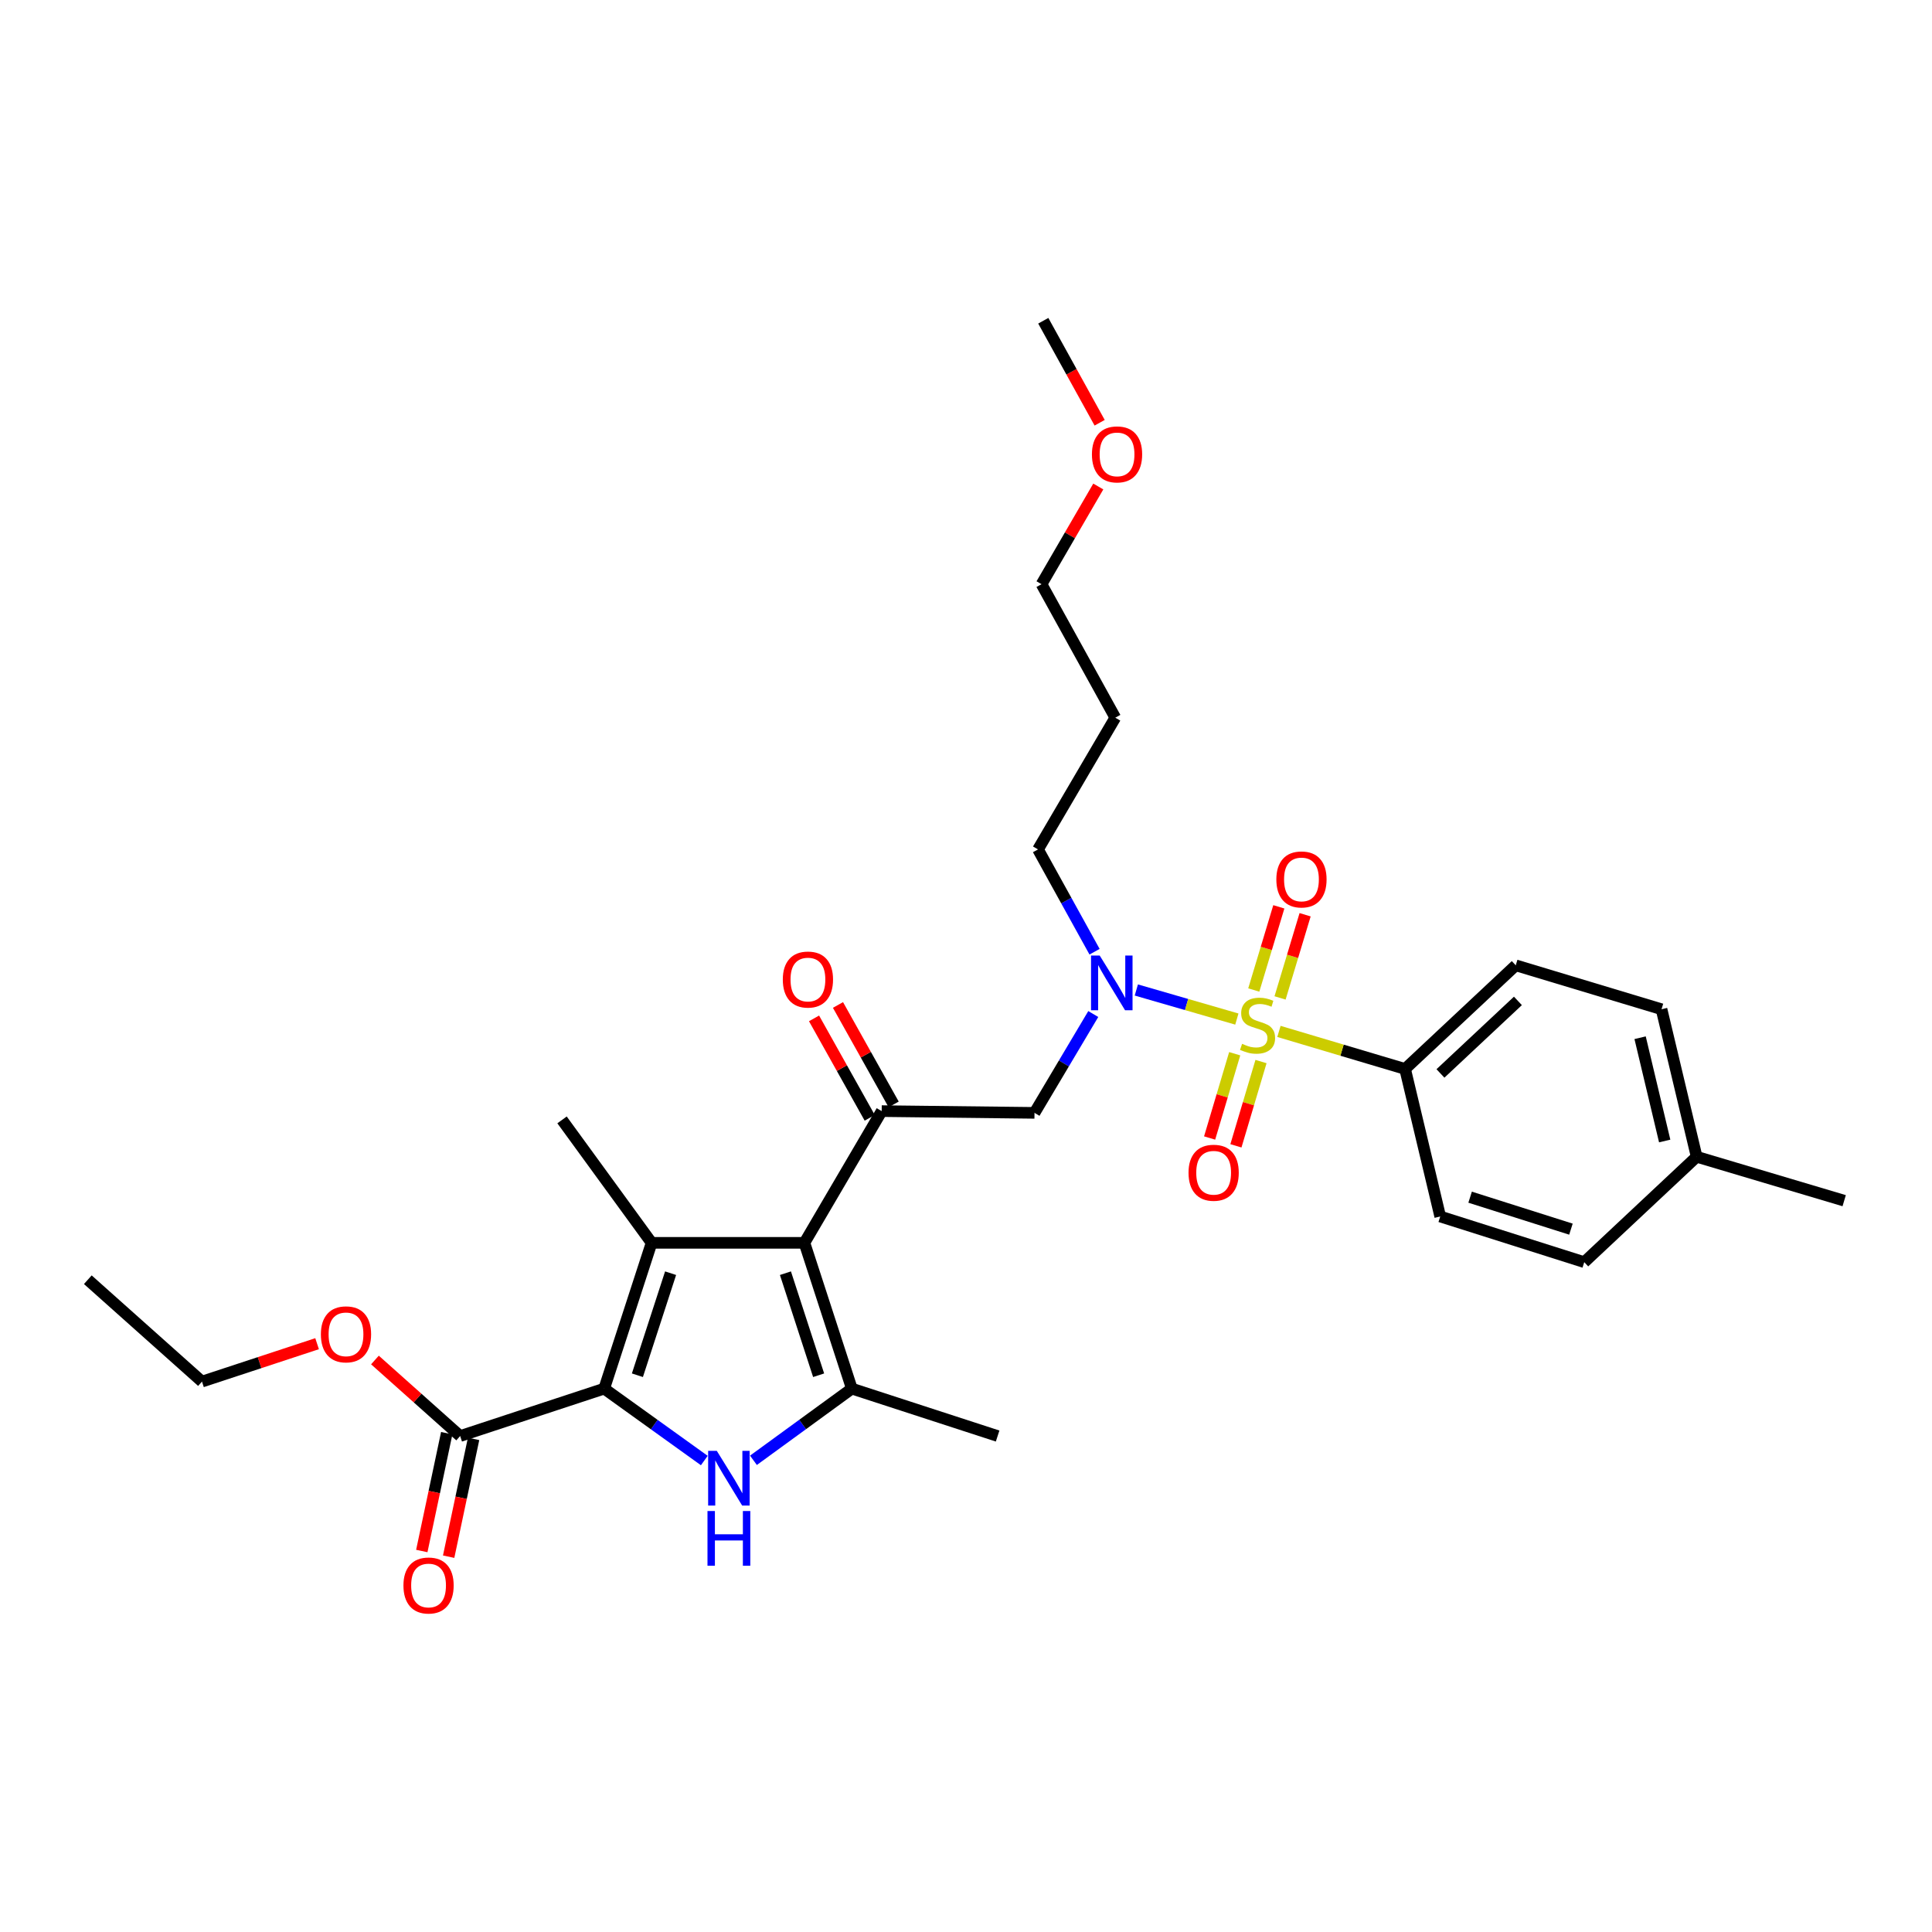 <?xml version='1.0' encoding='iso-8859-1'?>
<svg version='1.1' baseProfile='full'
              xmlns='http://www.w3.org/2000/svg'
                      xmlns:rdkit='http://www.rdkit.org/xml'
                      xmlns:xlink='http://www.w3.org/1999/xlink'
                  xml:space='preserve'
width='1000px' height='1000px' viewBox='0 0 1000 1000'>
<!-- END OF HEADER -->
<rect style='opacity:1.0;fill:#FFFFFF;stroke:none' width='1000' height='1000' x='0' y='0'> </rect>
<path class='bond-0' d='M 565.875,524.859 L 550.665,550.438' style='fill:none;fill-rule:evenodd;stroke:#0000FF;stroke-width:6px;stroke-linecap:butt;stroke-linejoin:miter;stroke-opacity:1' />
<path class='bond-0' d='M 550.665,550.438 L 535.456,576.017' style='fill:none;fill-rule:evenodd;stroke:#000000;stroke-width:6px;stroke-linecap:butt;stroke-linejoin:miter;stroke-opacity:1' />
<path class='bond-1' d='M 588.161,512.416 L 614.178,519.94' style='fill:none;fill-rule:evenodd;stroke:#0000FF;stroke-width:6px;stroke-linecap:butt;stroke-linejoin:miter;stroke-opacity:1' />
<path class='bond-1' d='M 614.178,519.94 L 640.195,527.464' style='fill:none;fill-rule:evenodd;stroke:#CCCC00;stroke-width:6px;stroke-linecap:butt;stroke-linejoin:miter;stroke-opacity:1' />
<path class='bond-2' d='M 566.541,492.609 L 551.906,466.131' style='fill:none;fill-rule:evenodd;stroke:#0000FF;stroke-width:6px;stroke-linecap:butt;stroke-linejoin:miter;stroke-opacity:1' />
<path class='bond-2' d='M 551.906,466.131 L 537.271,439.653' style='fill:none;fill-rule:evenodd;stroke:#000000;stroke-width:6px;stroke-linecap:butt;stroke-linejoin:miter;stroke-opacity:1' />
<path class='bond-3' d='M 727.273,553.289 L 784.549,499.651' style='fill:none;fill-rule:evenodd;stroke:#000000;stroke-width:6px;stroke-linecap:butt;stroke-linejoin:miter;stroke-opacity:1' />
<path class='bond-3' d='M 745.574,555.612 L 785.667,518.065' style='fill:none;fill-rule:evenodd;stroke:#000000;stroke-width:6px;stroke-linecap:butt;stroke-linejoin:miter;stroke-opacity:1' />
<path class='bond-4' d='M 727.273,553.289 L 745.455,629.655' style='fill:none;fill-rule:evenodd;stroke:#000000;stroke-width:6px;stroke-linecap:butt;stroke-linejoin:miter;stroke-opacity:1' />
<path class='bond-5' d='M 727.273,553.289 L 694.626,543.573' style='fill:none;fill-rule:evenodd;stroke:#000000;stroke-width:6px;stroke-linecap:butt;stroke-linejoin:miter;stroke-opacity:1' />
<path class='bond-5' d='M 694.626,543.573 L 661.979,533.857' style='fill:none;fill-rule:evenodd;stroke:#CCCC00;stroke-width:6px;stroke-linecap:butt;stroke-linejoin:miter;stroke-opacity:1' />
<path class='bond-6' d='M 639.079,545.408 L 632.588,567.219' style='fill:none;fill-rule:evenodd;stroke:#CCCC00;stroke-width:6px;stroke-linecap:butt;stroke-linejoin:miter;stroke-opacity:1' />
<path class='bond-6' d='M 632.588,567.219 L 626.097,589.03' style='fill:none;fill-rule:evenodd;stroke:#FF0000;stroke-width:6px;stroke-linecap:butt;stroke-linejoin:miter;stroke-opacity:1' />
<path class='bond-6' d='M 652.693,549.46 L 646.202,571.271' style='fill:none;fill-rule:evenodd;stroke:#CCCC00;stroke-width:6px;stroke-linecap:butt;stroke-linejoin:miter;stroke-opacity:1' />
<path class='bond-6' d='M 646.202,571.271 L 639.711,593.081' style='fill:none;fill-rule:evenodd;stroke:#FF0000;stroke-width:6px;stroke-linecap:butt;stroke-linejoin:miter;stroke-opacity:1' />
<path class='bond-7' d='M 662.555,516.521 L 669.038,494.996' style='fill:none;fill-rule:evenodd;stroke:#CCCC00;stroke-width:6px;stroke-linecap:butt;stroke-linejoin:miter;stroke-opacity:1' />
<path class='bond-7' d='M 669.038,494.996 L 675.522,473.471' style='fill:none;fill-rule:evenodd;stroke:#FF0000;stroke-width:6px;stroke-linecap:butt;stroke-linejoin:miter;stroke-opacity:1' />
<path class='bond-7' d='M 648.954,512.424 L 655.438,490.899' style='fill:none;fill-rule:evenodd;stroke:#CCCC00;stroke-width:6px;stroke-linecap:butt;stroke-linejoin:miter;stroke-opacity:1' />
<path class='bond-7' d='M 655.438,490.899 L 661.921,469.374' style='fill:none;fill-rule:evenodd;stroke:#FF0000;stroke-width:6px;stroke-linecap:butt;stroke-linejoin:miter;stroke-opacity:1' />
<path class='bond-8' d='M 784.549,499.651 L 860.006,522.379' style='fill:none;fill-rule:evenodd;stroke:#000000;stroke-width:6px;stroke-linecap:butt;stroke-linejoin:miter;stroke-opacity:1' />
<path class='bond-9' d='M 745.455,629.655 L 820.005,653.289' style='fill:none;fill-rule:evenodd;stroke:#000000;stroke-width:6px;stroke-linecap:butt;stroke-linejoin:miter;stroke-opacity:1' />
<path class='bond-9' d='M 760.93,619.659 L 813.115,636.204' style='fill:none;fill-rule:evenodd;stroke:#000000;stroke-width:6px;stroke-linecap:butt;stroke-linejoin:miter;stroke-opacity:1' />
<path class='bond-10' d='M 577.273,371.471 L 537.271,439.653' style='fill:none;fill-rule:evenodd;stroke:#000000;stroke-width:6px;stroke-linecap:butt;stroke-linejoin:miter;stroke-opacity:1' />
<path class='bond-11' d='M 577.273,371.471 L 539.094,302.382' style='fill:none;fill-rule:evenodd;stroke:#000000;stroke-width:6px;stroke-linecap:butt;stroke-linejoin:miter;stroke-opacity:1' />
<path class='bond-12' d='M 568.475,251.813 L 553.784,277.097' style='fill:none;fill-rule:evenodd;stroke:#FF0000;stroke-width:6px;stroke-linecap:butt;stroke-linejoin:miter;stroke-opacity:1' />
<path class='bond-12' d='M 553.784,277.097 L 539.094,302.382' style='fill:none;fill-rule:evenodd;stroke:#000000;stroke-width:6px;stroke-linecap:butt;stroke-linejoin:miter;stroke-opacity:1' />
<path class='bond-13' d='M 569.177,218.814 L 554.589,192.416' style='fill:none;fill-rule:evenodd;stroke:#FF0000;stroke-width:6px;stroke-linecap:butt;stroke-linejoin:miter;stroke-opacity:1' />
<path class='bond-13' d='M 554.589,192.416 L 540.002,166.018' style='fill:none;fill-rule:evenodd;stroke:#000000;stroke-width:6px;stroke-linecap:butt;stroke-linejoin:miter;stroke-opacity:1' />
<path class='bond-14' d='M 389.981,755.852 L 415.445,737.3' style='fill:none;fill-rule:evenodd;stroke:#0000FF;stroke-width:6px;stroke-linecap:butt;stroke-linejoin:miter;stroke-opacity:1' />
<path class='bond-14' d='M 415.445,737.3 L 440.909,718.749' style='fill:none;fill-rule:evenodd;stroke:#000000;stroke-width:6px;stroke-linecap:butt;stroke-linejoin:miter;stroke-opacity:1' />
<path class='bond-15' d='M 364.546,755.969 L 338.637,737.359' style='fill:none;fill-rule:evenodd;stroke:#0000FF;stroke-width:6px;stroke-linecap:butt;stroke-linejoin:miter;stroke-opacity:1' />
<path class='bond-15' d='M 338.637,737.359 L 312.729,718.749' style='fill:none;fill-rule:evenodd;stroke:#000000;stroke-width:6px;stroke-linecap:butt;stroke-linejoin:miter;stroke-opacity:1' />
<path class='bond-16' d='M 440.909,718.749 L 516.367,743.291' style='fill:none;fill-rule:evenodd;stroke:#000000;stroke-width:6px;stroke-linecap:butt;stroke-linejoin:miter;stroke-opacity:1' />
<path class='bond-17' d='M 440.909,718.749 L 416.367,643.291' style='fill:none;fill-rule:evenodd;stroke:#000000;stroke-width:6px;stroke-linecap:butt;stroke-linejoin:miter;stroke-opacity:1' />
<path class='bond-17' d='M 423.72,711.823 L 406.54,659.003' style='fill:none;fill-rule:evenodd;stroke:#000000;stroke-width:6px;stroke-linecap:butt;stroke-linejoin:miter;stroke-opacity:1' />
<path class='bond-18' d='M 416.367,643.291 L 337.271,643.291' style='fill:none;fill-rule:evenodd;stroke:#000000;stroke-width:6px;stroke-linecap:butt;stroke-linejoin:miter;stroke-opacity:1' />
<path class='bond-19' d='M 416.367,643.291 L 456.36,575.109' style='fill:none;fill-rule:evenodd;stroke:#000000;stroke-width:6px;stroke-linecap:butt;stroke-linejoin:miter;stroke-opacity:1' />
<path class='bond-20' d='M 337.271,643.291 L 290.909,579.655' style='fill:none;fill-rule:evenodd;stroke:#000000;stroke-width:6px;stroke-linecap:butt;stroke-linejoin:miter;stroke-opacity:1' />
<path class='bond-21' d='M 337.271,643.291 L 312.729,718.749' style='fill:none;fill-rule:evenodd;stroke:#000000;stroke-width:6px;stroke-linecap:butt;stroke-linejoin:miter;stroke-opacity:1' />
<path class='bond-21' d='M 347.098,659.003 L 329.918,711.823' style='fill:none;fill-rule:evenodd;stroke:#000000;stroke-width:6px;stroke-linecap:butt;stroke-linejoin:miter;stroke-opacity:1' />
<path class='bond-22' d='M 312.729,718.749 L 238.179,743.291' style='fill:none;fill-rule:evenodd;stroke:#000000;stroke-width:6px;stroke-linecap:butt;stroke-linejoin:miter;stroke-opacity:1' />
<path class='bond-23' d='M 462.557,571.639 L 448.147,545.905' style='fill:none;fill-rule:evenodd;stroke:#000000;stroke-width:6px;stroke-linecap:butt;stroke-linejoin:miter;stroke-opacity:1' />
<path class='bond-23' d='M 448.147,545.905 L 433.738,520.171' style='fill:none;fill-rule:evenodd;stroke:#FF0000;stroke-width:6px;stroke-linecap:butt;stroke-linejoin:miter;stroke-opacity:1' />
<path class='bond-23' d='M 450.164,578.579 L 435.754,552.845' style='fill:none;fill-rule:evenodd;stroke:#000000;stroke-width:6px;stroke-linecap:butt;stroke-linejoin:miter;stroke-opacity:1' />
<path class='bond-23' d='M 435.754,552.845 L 421.344,527.111' style='fill:none;fill-rule:evenodd;stroke:#FF0000;stroke-width:6px;stroke-linecap:butt;stroke-linejoin:miter;stroke-opacity:1' />
<path class='bond-24' d='M 456.36,575.109 L 535.456,576.017' style='fill:none;fill-rule:evenodd;stroke:#000000;stroke-width:6px;stroke-linecap:butt;stroke-linejoin:miter;stroke-opacity:1' />
<path class='bond-25' d='M 238.179,743.291 L 216.123,723.612' style='fill:none;fill-rule:evenodd;stroke:#000000;stroke-width:6px;stroke-linecap:butt;stroke-linejoin:miter;stroke-opacity:1' />
<path class='bond-25' d='M 216.123,723.612 L 194.068,703.934' style='fill:none;fill-rule:evenodd;stroke:#FF0000;stroke-width:6px;stroke-linecap:butt;stroke-linejoin:miter;stroke-opacity:1' />
<path class='bond-26' d='M 231.23,741.82 L 224.776,772.309' style='fill:none;fill-rule:evenodd;stroke:#000000;stroke-width:6px;stroke-linecap:butt;stroke-linejoin:miter;stroke-opacity:1' />
<path class='bond-26' d='M 224.776,772.309 L 218.321,802.798' style='fill:none;fill-rule:evenodd;stroke:#FF0000;stroke-width:6px;stroke-linecap:butt;stroke-linejoin:miter;stroke-opacity:1' />
<path class='bond-26' d='M 245.127,744.762 L 238.672,775.251' style='fill:none;fill-rule:evenodd;stroke:#000000;stroke-width:6px;stroke-linecap:butt;stroke-linejoin:miter;stroke-opacity:1' />
<path class='bond-26' d='M 238.672,775.251 L 232.218,805.74' style='fill:none;fill-rule:evenodd;stroke:#FF0000;stroke-width:6px;stroke-linecap:butt;stroke-linejoin:miter;stroke-opacity:1' />
<path class='bond-27' d='M 164.126,695.494 L 134.336,705.303' style='fill:none;fill-rule:evenodd;stroke:#FF0000;stroke-width:6px;stroke-linecap:butt;stroke-linejoin:miter;stroke-opacity:1' />
<path class='bond-27' d='M 134.336,705.303 L 104.545,715.111' style='fill:none;fill-rule:evenodd;stroke:#000000;stroke-width:6px;stroke-linecap:butt;stroke-linejoin:miter;stroke-opacity:1' />
<path class='bond-28' d='M 104.545,715.111 L 45.455,662.38' style='fill:none;fill-rule:evenodd;stroke:#000000;stroke-width:6px;stroke-linecap:butt;stroke-linejoin:miter;stroke-opacity:1' />
<path class='bond-29' d='M 860.006,522.379 L 878.188,598.744' style='fill:none;fill-rule:evenodd;stroke:#000000;stroke-width:6px;stroke-linecap:butt;stroke-linejoin:miter;stroke-opacity:1' />
<path class='bond-29' d='M 848.915,537.123 L 861.643,590.579' style='fill:none;fill-rule:evenodd;stroke:#000000;stroke-width:6px;stroke-linecap:butt;stroke-linejoin:miter;stroke-opacity:1' />
<path class='bond-30' d='M 820.005,653.289 L 878.188,598.744' style='fill:none;fill-rule:evenodd;stroke:#000000;stroke-width:6px;stroke-linecap:butt;stroke-linejoin:miter;stroke-opacity:1' />
<path class='bond-31' d='M 878.188,598.744 L 954.545,621.471' style='fill:none;fill-rule:evenodd;stroke:#000000;stroke-width:6px;stroke-linecap:butt;stroke-linejoin:miter;stroke-opacity:1' />
<path  class='atom-0' d='M 569.198 494.582
L 578.478 509.582
Q 579.398 511.062, 580.878 513.742
Q 582.358 516.422, 582.438 516.582
L 582.438 494.582
L 586.198 494.582
L 586.198 522.902
L 582.318 522.902
L 572.358 506.502
Q 571.198 504.582, 569.958 502.382
Q 568.758 500.182, 568.398 499.502
L 568.398 522.902
L 564.718 522.902
L 564.718 494.582
L 569.198 494.582
' fill='#0000FF'/>
<path  class='atom-2' d='M 642.908 540.282
Q 643.228 540.402, 644.548 540.962
Q 645.868 541.522, 647.308 541.882
Q 648.788 542.202, 650.228 542.202
Q 652.908 542.202, 654.468 540.922
Q 656.028 539.602, 656.028 537.322
Q 656.028 535.762, 655.228 534.802
Q 654.468 533.842, 653.268 533.322
Q 652.068 532.802, 650.068 532.202
Q 647.548 531.442, 646.028 530.722
Q 644.548 530.002, 643.468 528.482
Q 642.428 526.962, 642.428 524.402
Q 642.428 520.842, 644.828 518.642
Q 647.268 516.442, 652.068 516.442
Q 655.348 516.442, 659.068 518.002
L 658.148 521.082
Q 654.748 519.682, 652.188 519.682
Q 649.428 519.682, 647.908 520.842
Q 646.388 521.962, 646.428 523.922
Q 646.428 525.442, 647.188 526.362
Q 647.988 527.282, 649.108 527.802
Q 650.268 528.322, 652.188 528.922
Q 654.748 529.722, 656.268 530.522
Q 657.788 531.322, 658.868 532.962
Q 659.988 534.562, 659.988 537.322
Q 659.988 541.242, 657.348 543.362
Q 654.748 545.442, 650.388 545.442
Q 647.868 545.442, 645.948 544.882
Q 644.068 544.362, 641.828 543.442
L 642.908 540.282
' fill='#CCCC00'/>
<path  class='atom-3' d='M 615.18 607.007
Q 615.18 600.207, 618.54 596.407
Q 621.9 592.607, 628.18 592.607
Q 634.46 592.607, 637.82 596.407
Q 641.18 600.207, 641.18 607.007
Q 641.18 613.887, 637.78 617.807
Q 634.38 621.687, 628.18 621.687
Q 621.94 621.687, 618.54 617.807
Q 615.18 613.927, 615.18 607.007
M 628.18 618.487
Q 632.5 618.487, 634.82 615.607
Q 637.18 612.687, 637.18 607.007
Q 637.18 601.447, 634.82 598.647
Q 632.5 595.807, 628.18 595.807
Q 623.86 595.807, 621.5 598.607
Q 619.18 601.407, 619.18 607.007
Q 619.18 612.727, 621.5 615.607
Q 623.86 618.487, 628.18 618.487
' fill='#FF0000'/>
<path  class='atom-4' d='M 660.635 455.192
Q 660.635 448.392, 663.995 444.592
Q 667.355 440.792, 673.635 440.792
Q 679.915 440.792, 683.275 444.592
Q 686.635 448.392, 686.635 455.192
Q 686.635 462.072, 683.235 465.992
Q 679.835 469.872, 673.635 469.872
Q 667.395 469.872, 663.995 465.992
Q 660.635 462.112, 660.635 455.192
M 673.635 466.672
Q 677.955 466.672, 680.275 463.792
Q 682.635 460.872, 682.635 455.192
Q 682.635 449.632, 680.275 446.832
Q 677.955 443.992, 673.635 443.992
Q 669.315 443.992, 666.955 446.792
Q 664.635 449.592, 664.635 455.192
Q 664.635 460.912, 666.955 463.792
Q 669.315 466.672, 673.635 466.672
' fill='#FF0000'/>
<path  class='atom-8' d='M 565.18 235.188
Q 565.18 228.388, 568.54 224.588
Q 571.9 220.788, 578.18 220.788
Q 584.46 220.788, 587.82 224.588
Q 591.18 228.388, 591.18 235.188
Q 591.18 242.068, 587.78 245.988
Q 584.38 249.868, 578.18 249.868
Q 571.94 249.868, 568.54 245.988
Q 565.18 242.108, 565.18 235.188
M 578.18 246.668
Q 582.5 246.668, 584.82 243.788
Q 587.18 240.868, 587.18 235.188
Q 587.18 229.628, 584.82 226.828
Q 582.5 223.988, 578.18 223.988
Q 573.86 223.988, 571.5 226.788
Q 569.18 229.588, 569.18 235.188
Q 569.18 240.908, 571.5 243.788
Q 573.86 246.668, 578.18 246.668
' fill='#FF0000'/>
<path  class='atom-9' d='M 371.013 750.951
L 380.293 765.951
Q 381.213 767.431, 382.693 770.111
Q 384.173 772.791, 384.253 772.951
L 384.253 750.951
L 388.013 750.951
L 388.013 779.271
L 384.133 779.271
L 374.173 762.871
Q 373.013 760.951, 371.773 758.751
Q 370.573 756.551, 370.213 755.871
L 370.213 779.271
L 366.533 779.271
L 366.533 750.951
L 371.013 750.951
' fill='#0000FF'/>
<path  class='atom-9' d='M 366.193 782.103
L 370.033 782.103
L 370.033 794.143
L 384.513 794.143
L 384.513 782.103
L 388.353 782.103
L 388.353 810.423
L 384.513 810.423
L 384.513 797.343
L 370.033 797.343
L 370.033 810.423
L 366.193 810.423
L 366.193 782.103
' fill='#0000FF'/>
<path  class='atom-15' d='M 405.182 507.007
Q 405.182 500.207, 408.542 496.407
Q 411.902 492.607, 418.182 492.607
Q 424.462 492.607, 427.822 496.407
Q 431.182 500.207, 431.182 507.007
Q 431.182 513.887, 427.782 517.807
Q 424.382 521.687, 418.182 521.687
Q 411.942 521.687, 408.542 517.807
Q 405.182 513.927, 405.182 507.007
M 418.182 518.487
Q 422.502 518.487, 424.822 515.607
Q 427.182 512.687, 427.182 507.007
Q 427.182 501.447, 424.822 498.647
Q 422.502 495.807, 418.182 495.807
Q 413.862 495.807, 411.502 498.607
Q 409.182 501.407, 409.182 507.007
Q 409.182 512.727, 411.502 515.607
Q 413.862 518.487, 418.182 518.487
' fill='#FF0000'/>
<path  class='atom-18' d='M 166.088 690.648
Q 166.088 683.848, 169.448 680.048
Q 172.808 676.248, 179.088 676.248
Q 185.368 676.248, 188.728 680.048
Q 192.088 683.848, 192.088 690.648
Q 192.088 697.528, 188.688 701.448
Q 185.288 705.328, 179.088 705.328
Q 172.848 705.328, 169.448 701.448
Q 166.088 697.568, 166.088 690.648
M 179.088 702.128
Q 183.408 702.128, 185.728 699.248
Q 188.088 696.328, 188.088 690.648
Q 188.088 685.088, 185.728 682.288
Q 183.408 679.448, 179.088 679.448
Q 174.768 679.448, 172.408 682.248
Q 170.088 685.048, 170.088 690.648
Q 170.088 696.368, 172.408 699.248
Q 174.768 702.128, 179.088 702.128
' fill='#FF0000'/>
<path  class='atom-19' d='M 208.82 820.644
Q 208.82 813.844, 212.18 810.044
Q 215.54 806.244, 221.82 806.244
Q 228.1 806.244, 231.46 810.044
Q 234.82 813.844, 234.82 820.644
Q 234.82 827.524, 231.42 831.444
Q 228.02 835.324, 221.82 835.324
Q 215.58 835.324, 212.18 831.444
Q 208.82 827.564, 208.82 820.644
M 221.82 832.124
Q 226.14 832.124, 228.46 829.244
Q 230.82 826.324, 230.82 820.644
Q 230.82 815.084, 228.46 812.284
Q 226.14 809.444, 221.82 809.444
Q 217.5 809.444, 215.14 812.244
Q 212.82 815.044, 212.82 820.644
Q 212.82 826.364, 215.14 829.244
Q 217.5 832.124, 221.82 832.124
' fill='#FF0000'/>
</svg>

